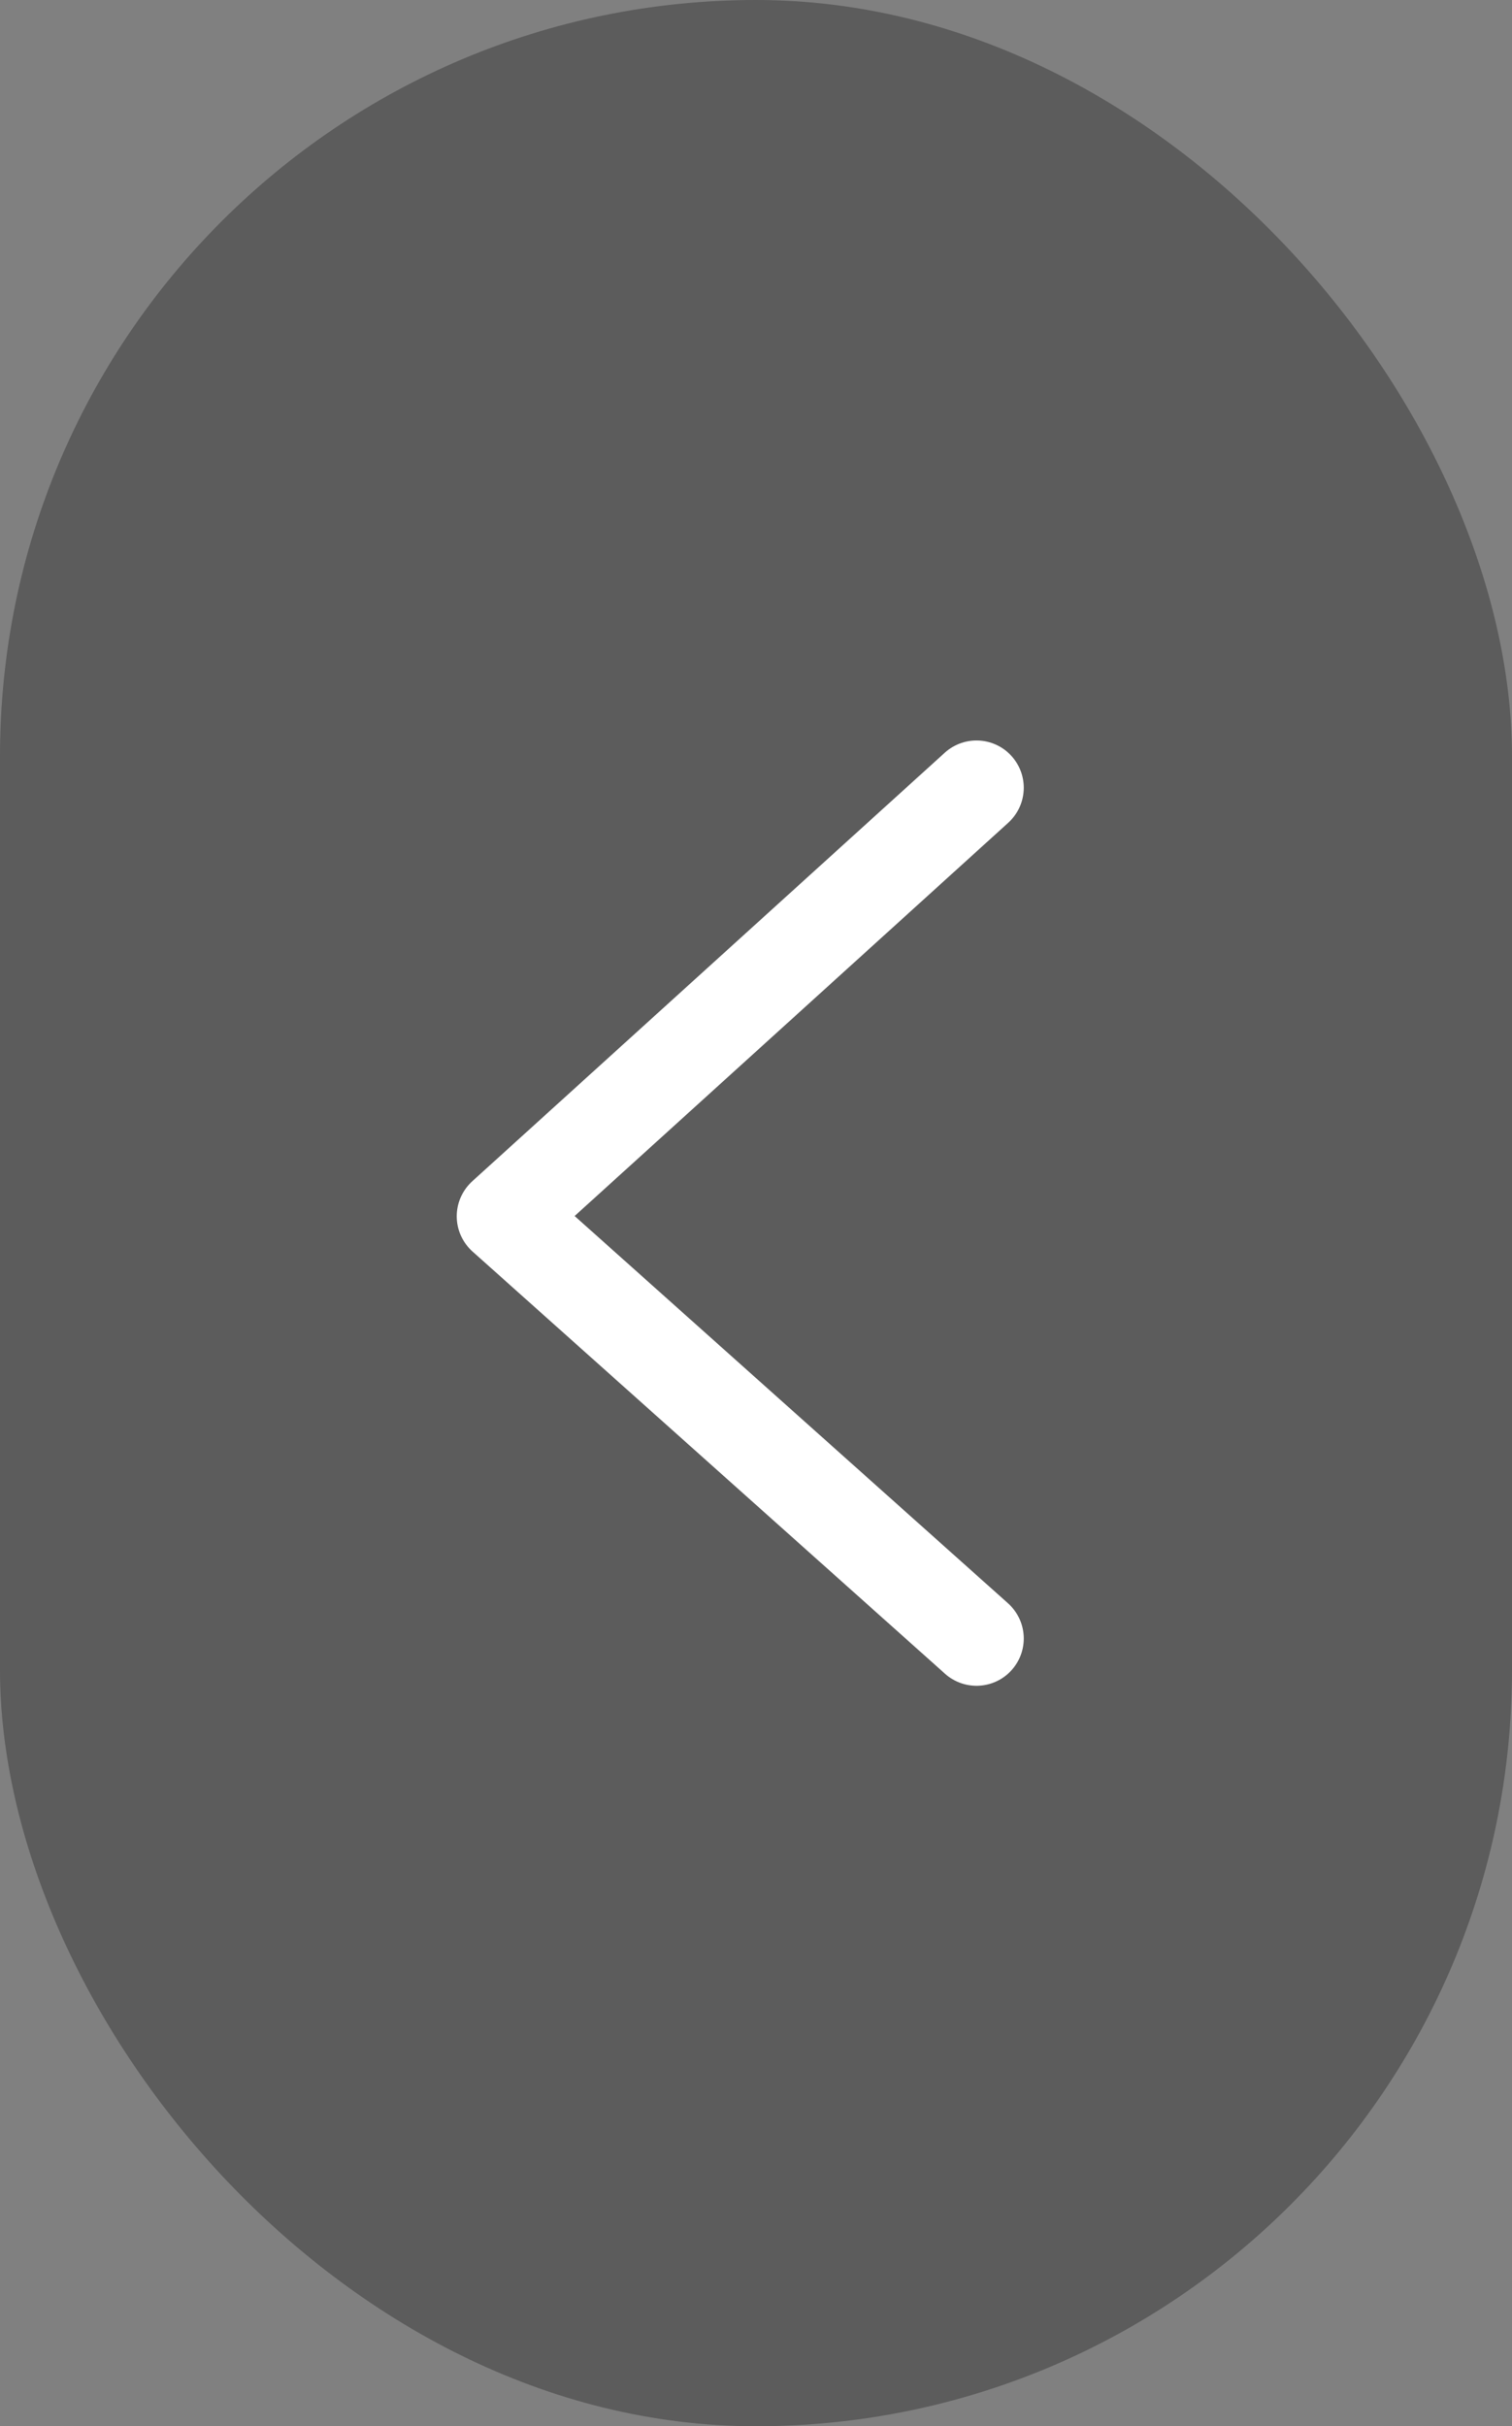 <svg xmlns="http://www.w3.org/2000/svg" width="48" height="77" viewBox="0 0 48 77">
  <rect x="0" y="0" width="48" height="77" fill="#808080" stroke="none"/>
  <g id="Flecha-slider-izq" transform="translate(-665 -141)">
    <rect id="Rectangle_38" data-name="Rectangle 38" width="48" height="77" rx="24" transform="translate(665 141)" opacity="0.283"/>
    <path id="Path_22" data-name="Path 22" d="M238.405,812.545l15-13.6-15-13.4" transform="translate(934.405 978.545) rotate(180)" fill="none" stroke="#fff" stroke-linecap="round" stroke-linejoin="round" stroke-width="3"/>
  </g>
</svg>
